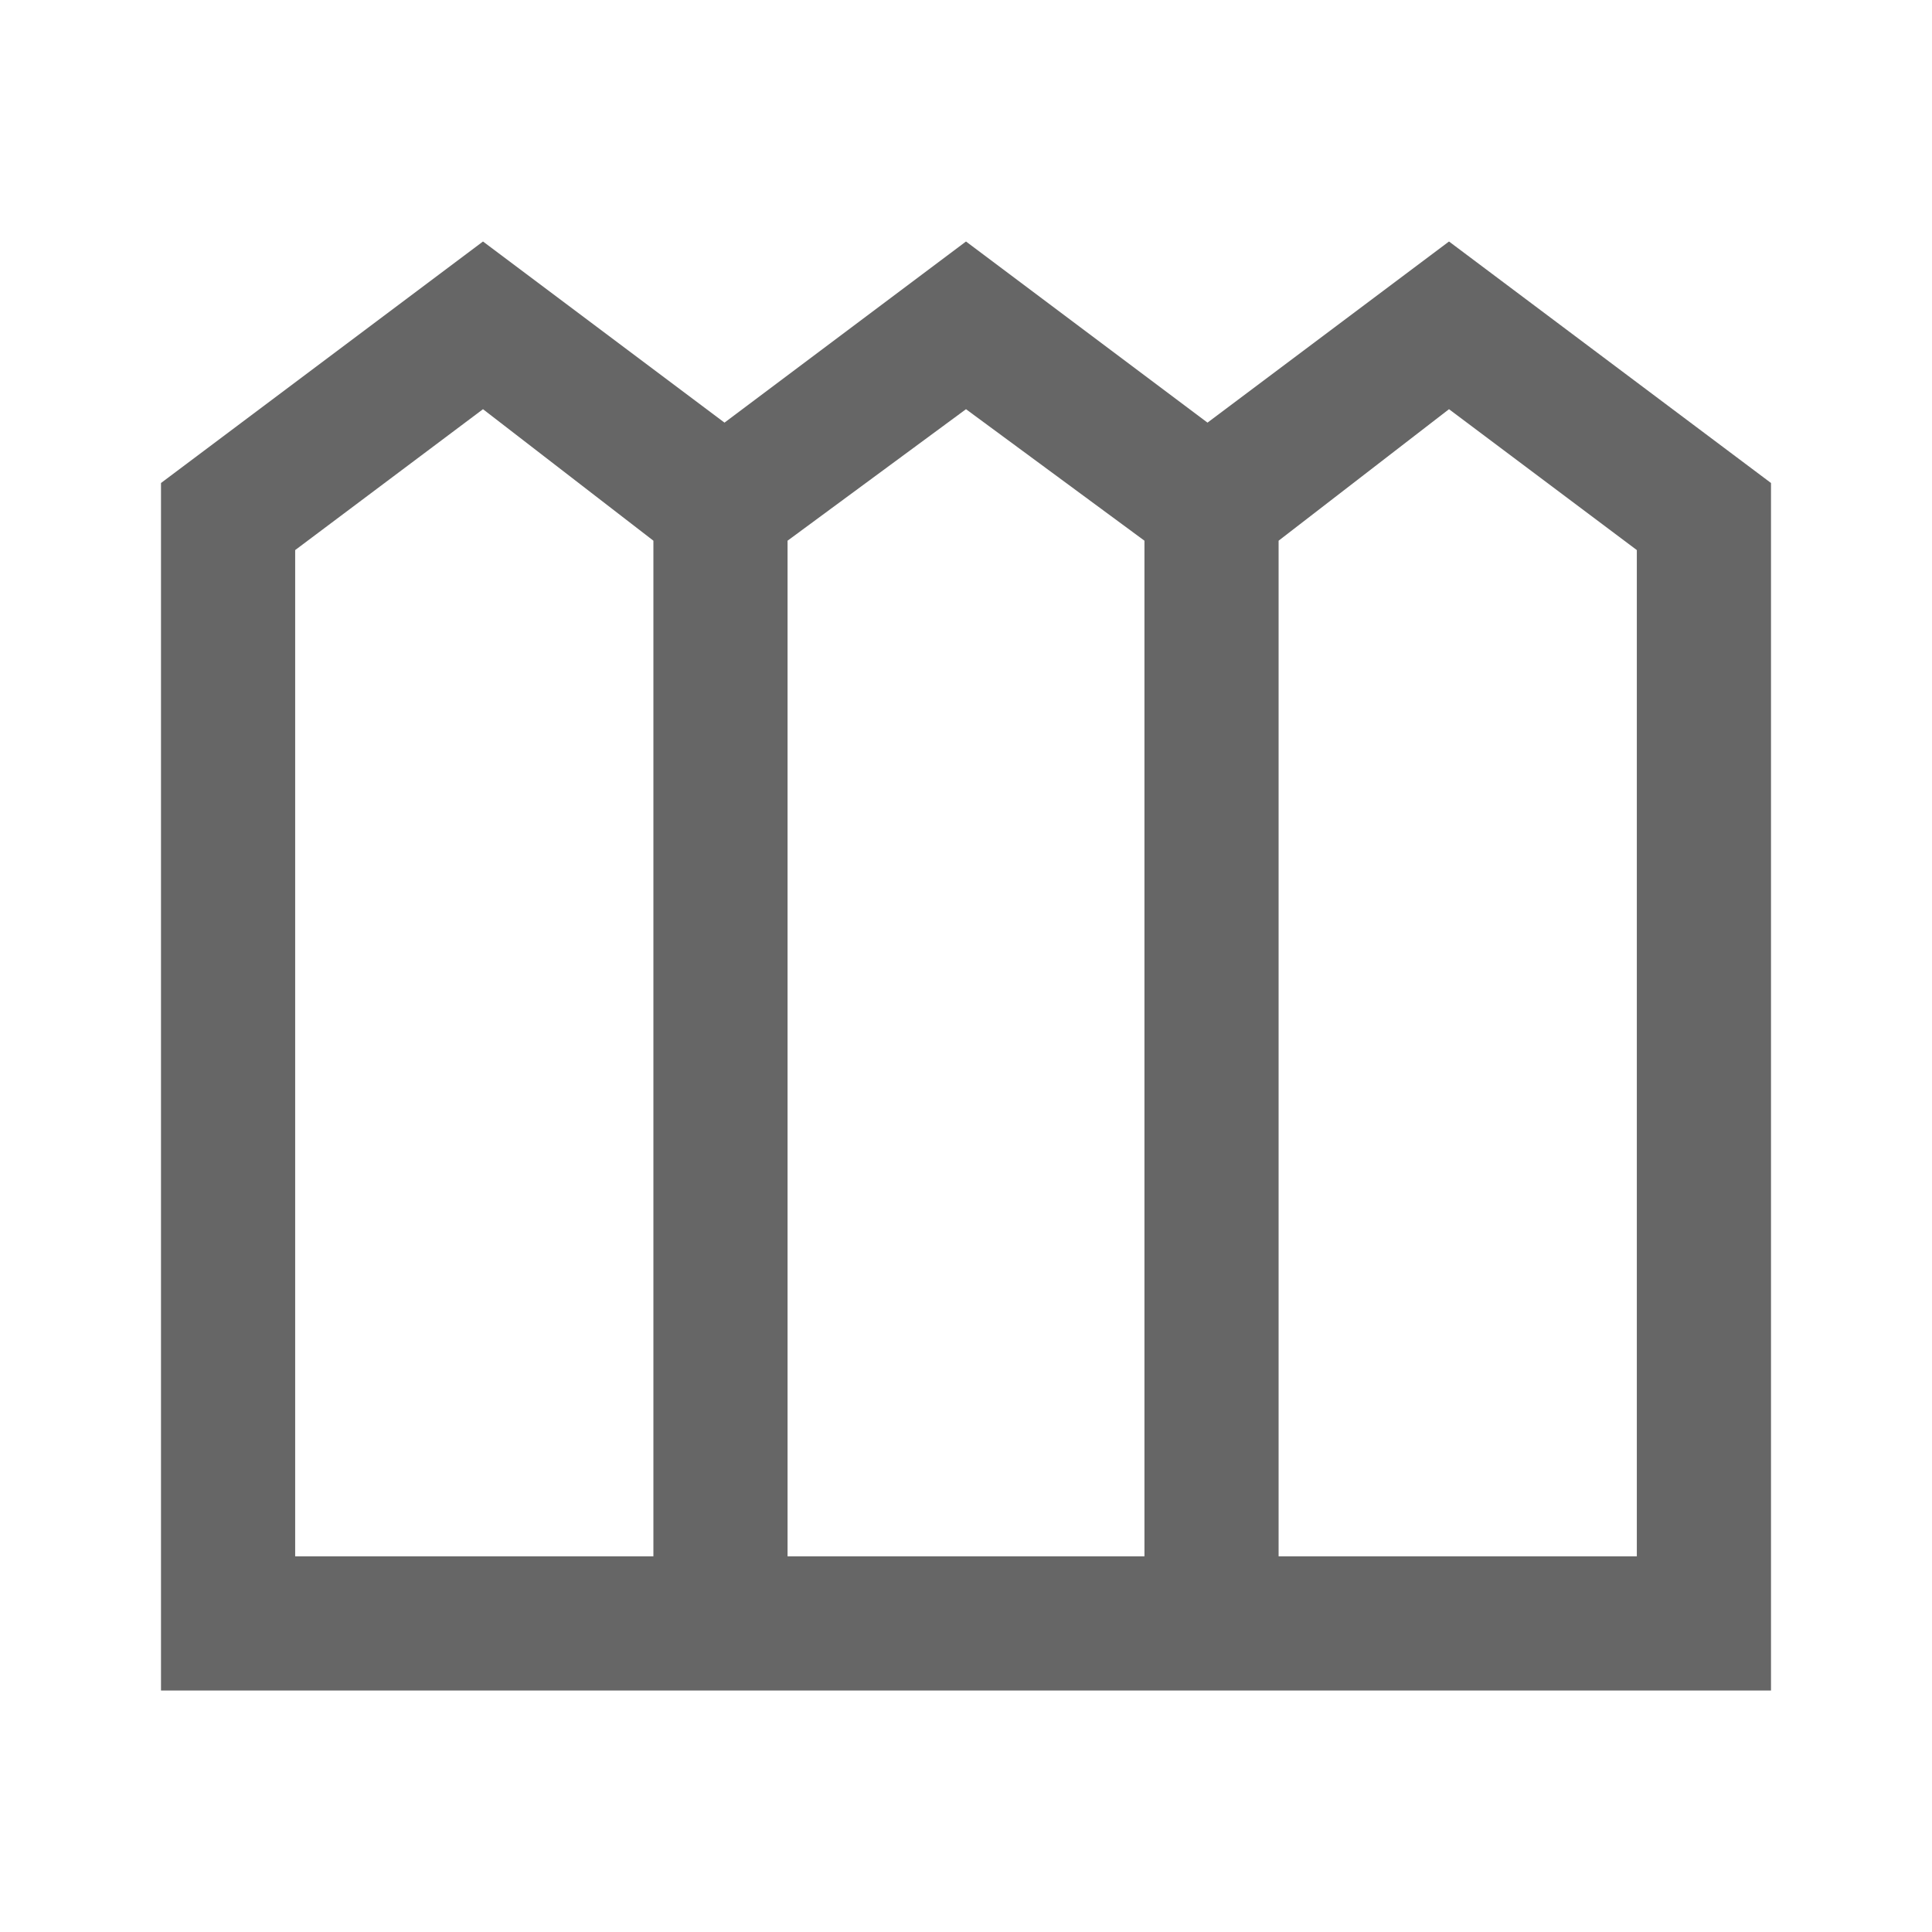 <svg xmlns="http://www.w3.org/2000/svg" height="40px" viewBox="0 -960 960 960" width="40px" fill="#666666"><path d="M80-120v-600l160-120 120 90 120-90 120 90 120-90 160 120v600H80Zm66.67-66.67h178v-504.66L240-756.67l-93.33 70v500Zm244.66 0h177.34v-504.66L480-756.67l-88.67 65.34v504.66Zm244 0h178v-500l-93.33-70-84.67 65.34v504.66Z"/></svg>